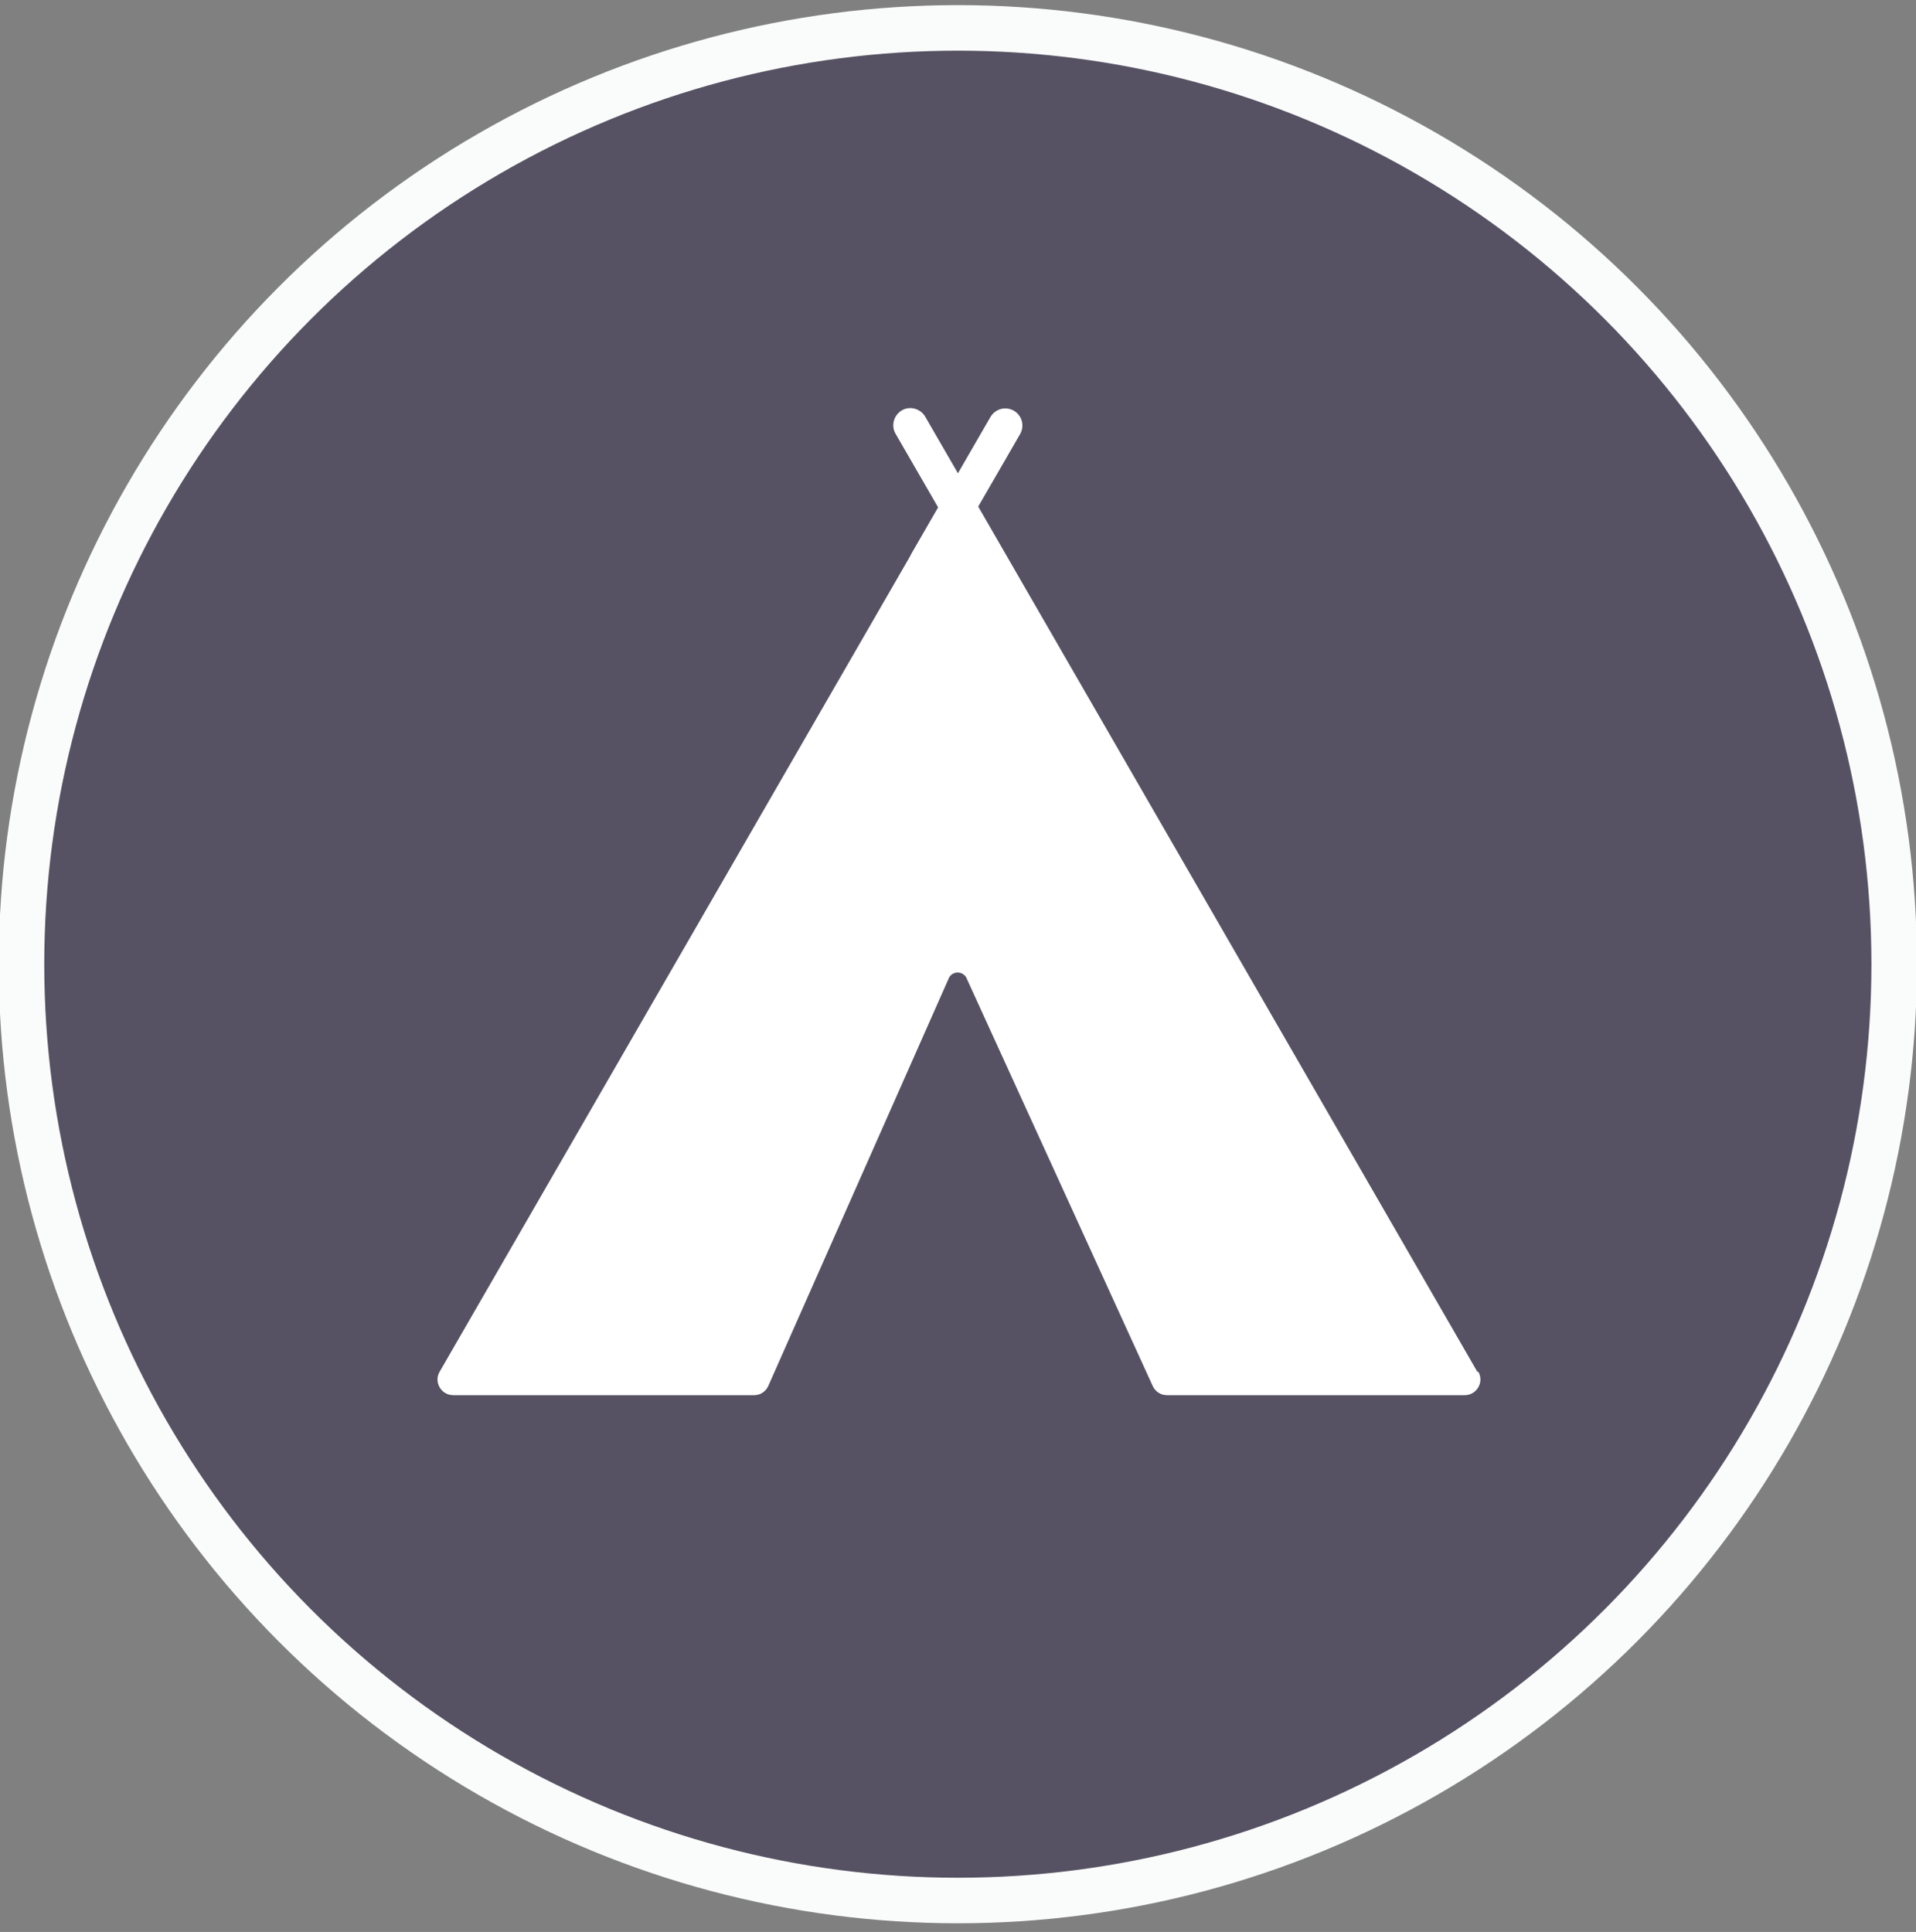<?xml version="1.0" encoding="UTF-8"?>
<svg id="Layer_1" data-name="Layer 1" xmlns="http://www.w3.org/2000/svg" viewBox="0 0 59.75 60.25">
  <rect x="0" y="0" width="59.75" height="60.25" fill="#808080" stroke="none"/>
  <defs>
    <style>
      .cls-1 {
        fill: #fff;
      }

      .cls-2 {
        fill: #565263;
        stroke: #fafcfb;
        stroke-miterlimit: 10;
        stroke-width: 1.42px;
      }
    </style>
  </defs>
  <circle class="cls-2" cx="29.87" cy="30.07" r="29.2"/>
  <g>
    <path class="cls-1" d="M46.07,42.78l-7.88-13.66-7.88-13.66c-.19-.32-.66-.32-.84,0l-7.88,13.66-7.88,13.66c-.19,.32,.05,.73,.42,.73h9.39c.19,0,.36-.11,.44-.29l5.64-12.74c.12-.2,.41-.2,.53,0l5.82,12.75c.08,.17,.25,.28,.44,.28h9.29c.37,0,.61-.41,.42-.73Z"/>
    <path class="cls-1" d="M30.84,18.04c-.18,0-.36-.1-.46-.27l-2.45-4.24c-.15-.25-.06-.58,.19-.73,.25-.15,.58-.06,.73,.19l2.45,4.24c.15,.25,.06,.58-.19,.73-.08,.05-.17,.07-.26,.07Z"/>
    <path class="cls-1" d="M28.89,18.04c-.09,0-.18-.02-.26-.07-.25-.15-.34-.47-.19-.73l2.45-4.24c.15-.25,.47-.34,.73-.19,.25,.15,.34,.47,.19,.73l-2.45,4.24c-.1,.17-.28,.27-.46,.27Z"/>
  </g>
</svg>